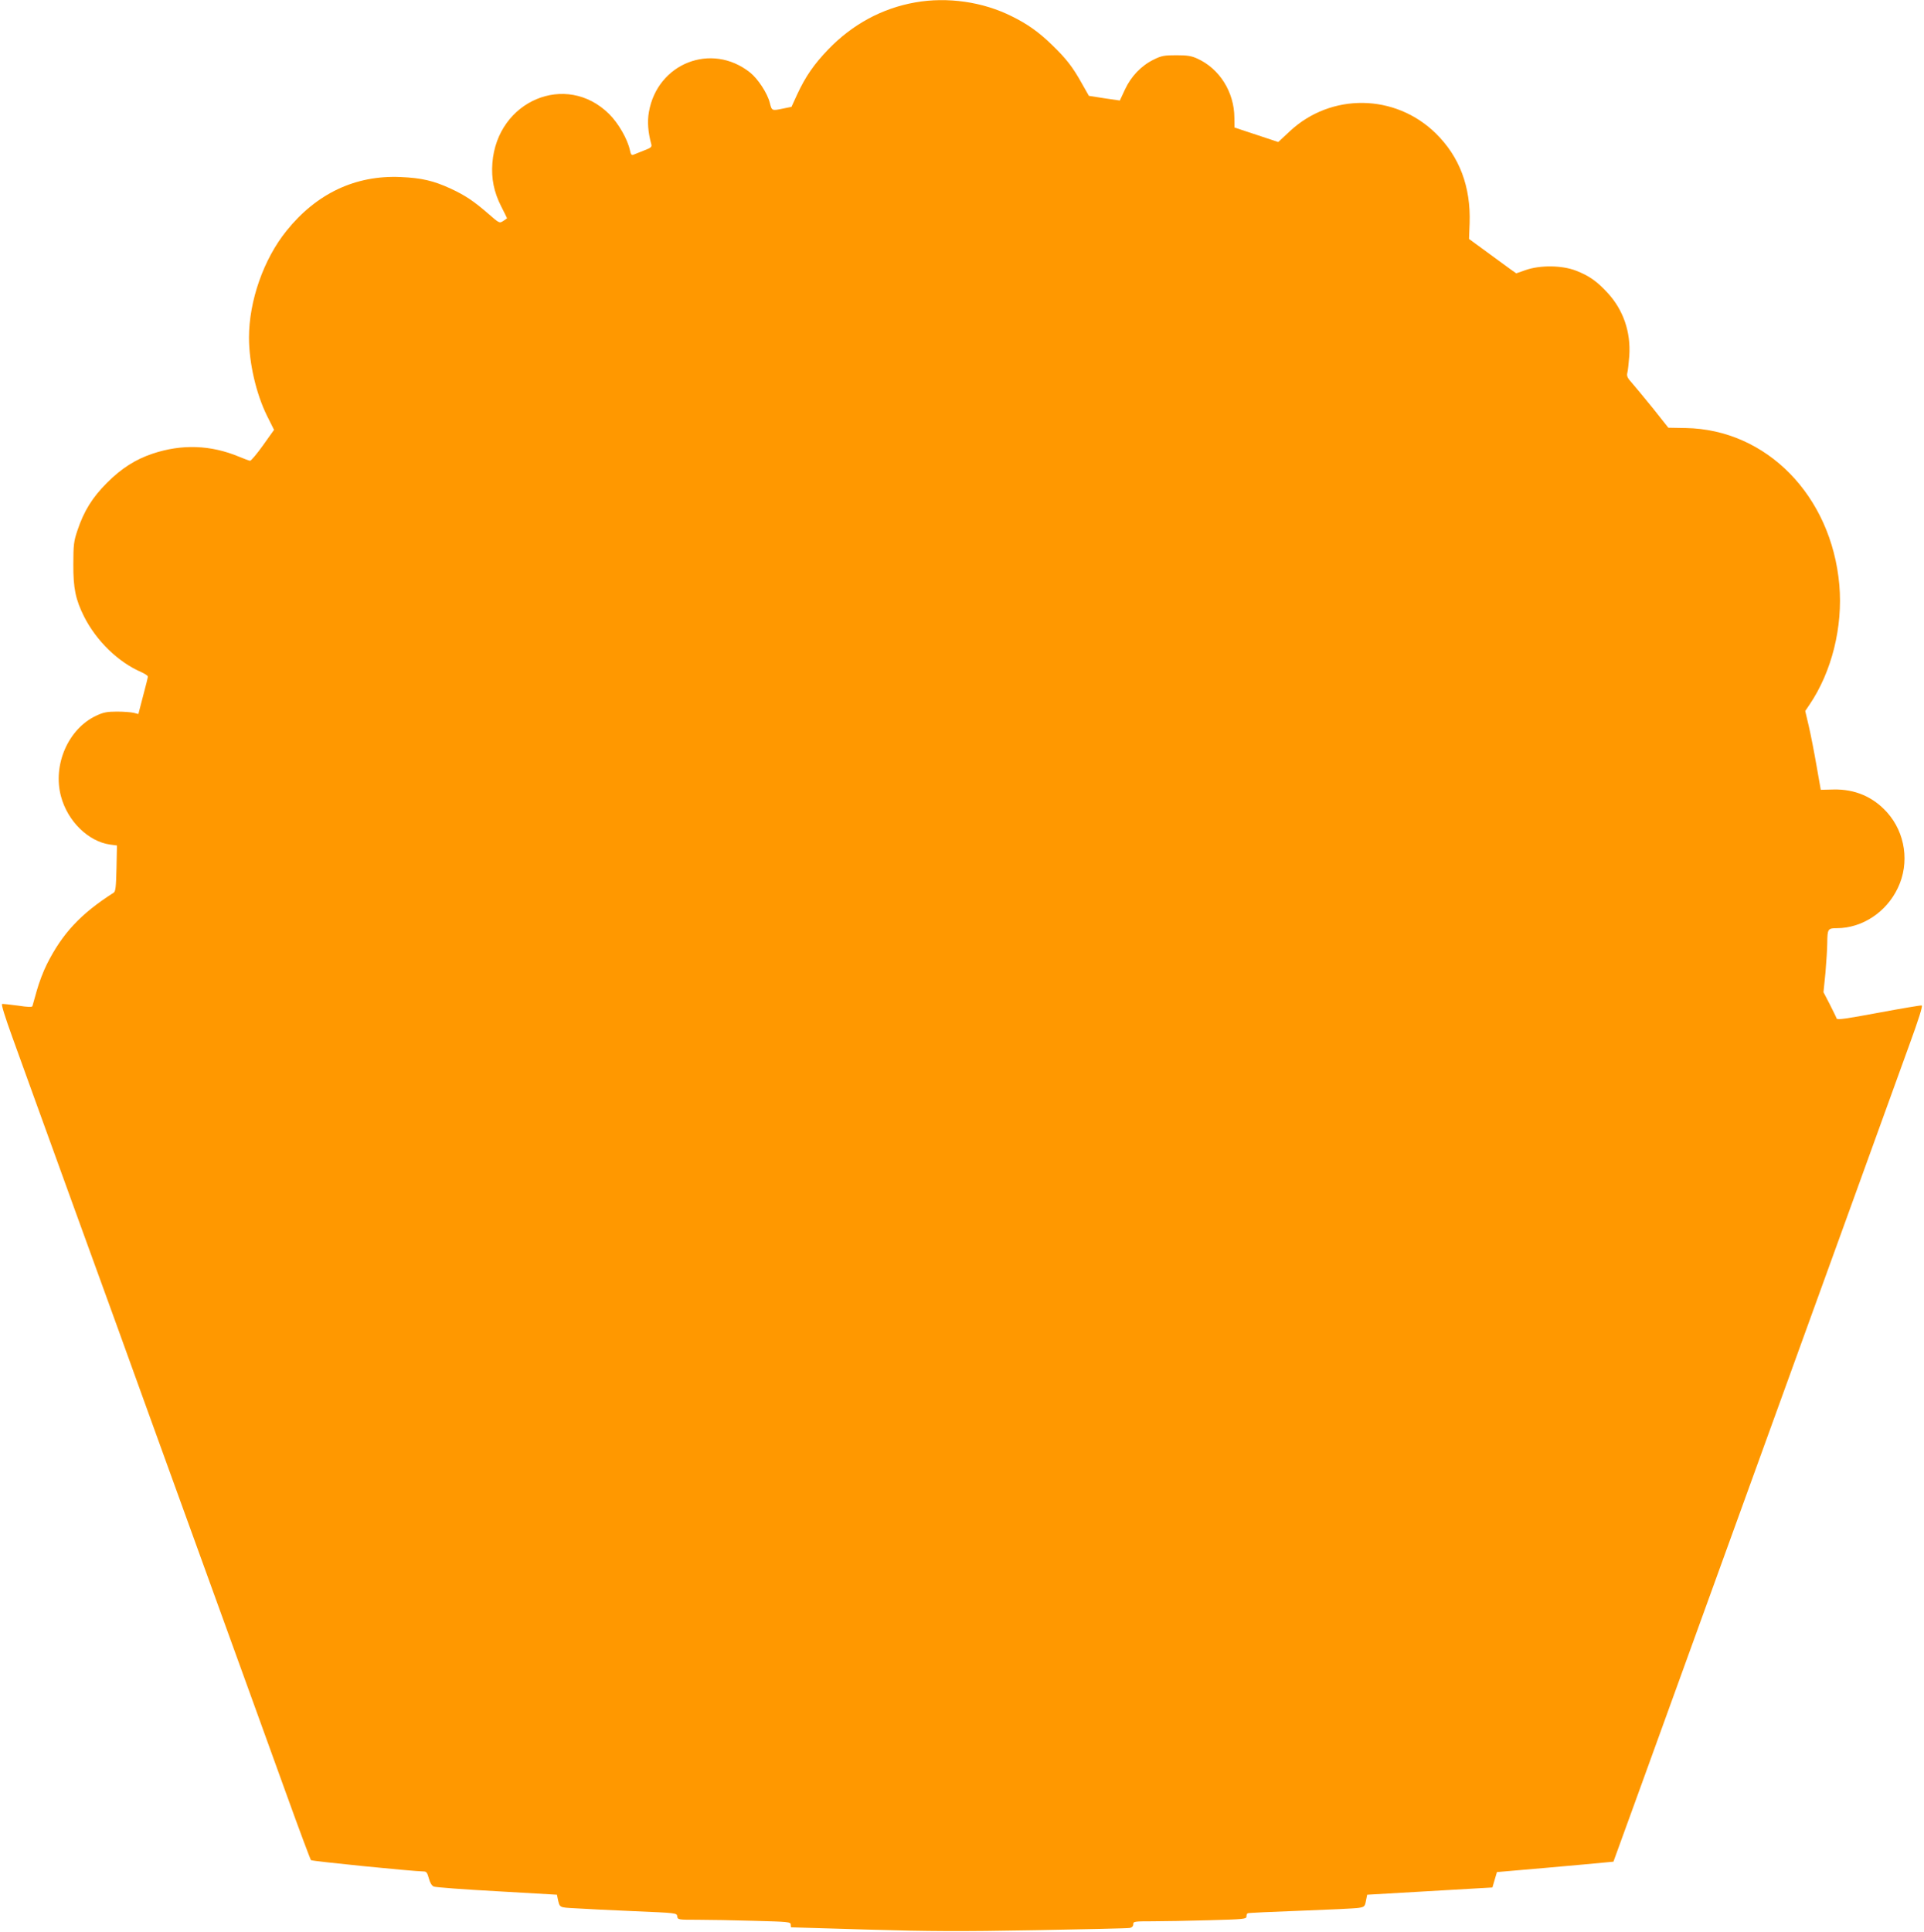 <?xml version="1.0" standalone="no"?>
<!DOCTYPE svg PUBLIC "-//W3C//DTD SVG 20010904//EN"
 "http://www.w3.org/TR/2001/REC-SVG-20010904/DTD/svg10.dtd">
<svg version="1.0" xmlns="http://www.w3.org/2000/svg"
 width="1275pt" height="1280pt" viewBox="0 0 1275 1280"
 preserveAspectRatio="xMidYMid meet">
<g transform="translate(0,1280) scale(0.1,-0.1)"
fill="#ff9800" stroke="none">
<path d="M6065 12784 c-220 -39 -416 -145 -577 -312 -95 -99 -150 -179 -205
-297 l-38 -83 -54 -11 c-77 -16 -76 -16 -90 39 -16 63 -79 159 -131 200 -255
202 -614 61 -670 -263 -11 -63 -6 -132 16 -213 5 -18 -3 -24 -48 -41 -29 -12
-60 -24 -70 -28 -12 -5 -18 1 -23 27 -15 74 -77 182 -139 243 -284 281 -741
88 -773 -325 -8 -103 10 -192 58 -287 22 -43 39 -78 39 -79 0 -1 -11 -9 -25
-18 -25 -16 -26 -16 -98 47 -97 84 -153 122 -250 167 -115 53 -194 71 -333 77
-299 13 -557 -109 -756 -357 -151 -187 -248 -464 -248 -707 0 -167 47 -370
118 -515 l48 -96 -74 -104 c-40 -56 -79 -102 -85 -101 -7 1 -39 13 -73 27
-187 78 -379 85 -573 20 -113 -38 -205 -96 -302 -193 -97 -97 -153 -187 -196
-316 -24 -71 -27 -96 -27 -225 -1 -157 15 -233 71 -345 82 -162 227 -303 381
-369 23 -11 42 -23 42 -29 0 -5 -14 -63 -32 -129 l-31 -119 -31 8 c-17 4 -67
8 -111 8 -65 0 -91 -5 -137 -27 -185 -86 -290 -325 -234 -534 44 -166 182
-300 326 -320 l45 -6 -3 -151 c-3 -125 -6 -154 -19 -162 -218 -139 -340 -270
-442 -473 -23 -45 -53 -124 -67 -175 -14 -50 -27 -97 -29 -103 -2 -8 -30 -7
-96 3 -52 7 -99 12 -105 11 -7 -2 19 -85 67 -218 42 -118 227 -627 409 -1130
183 -503 408 -1124 500 -1380 93 -256 300 -827 460 -1270 160 -443 362 -998
447 -1235 85 -236 159 -434 164 -440 7 -7 662 -73 747 -75 18 0 24 -9 34 -46
8 -30 20 -49 33 -54 11 -5 199 -19 418 -31 l398 -23 5 -26 c14 -61 8 -58 117
-64 56 -4 230 -12 387 -19 284 -12 285 -12 288 -34 3 -23 6 -23 136 -23 73 0
241 -3 374 -7 226 -6 242 -7 242 -25 0 -10 1 -18 3 -18 1 0 229 -7 507 -15
412 -12 617 -13 1110 -4 333 6 615 12 628 15 14 3 22 12 22 24 0 19 7 20 128
20 70 0 238 3 375 7 228 6 247 8 247 24 0 10 3 20 8 22 4 3 162 10 352 17 190
7 363 15 385 19 37 6 40 10 47 47 l8 40 415 24 415 24 15 51 15 51 323 28
c177 16 351 31 386 35 l63 6 178 490 c263 726 1010 2788 1422 3925 148 410
311 860 362 1000 60 164 89 256 81 258 -6 2 -135 -20 -286 -48 -215 -40 -274
-49 -278 -38 -2 7 -23 49 -45 93 l-42 81 13 129 c6 72 12 160 12 197 1 94 4
98 65 98 167 1 327 106 403 267 79 165 50 365 -72 501 -93 103 -213 154 -354
151 l-85 -2 -28 159 c-15 87 -38 205 -51 261 l-24 102 29 43 c147 217 221 515
197 792 -52 591 -482 1031 -1018 1040 l-115 2 -100 126 c-56 69 -118 144 -139
168 -31 34 -38 47 -33 69 4 14 9 65 13 112 11 160 -40 307 -145 420 -69 75
-123 113 -209 146 -93 36 -237 37 -332 4 l-63 -22 -37 26 c-20 15 -90 66 -156
114 l-120 88 4 105 c8 241 -67 440 -224 594 -269 264 -694 270 -968 14 l-76
-71 -145 48 -145 48 -1 66 c-1 169 -98 324 -246 391 -39 18 -67 22 -139 22
-78 0 -98 -3 -148 -28 -83 -40 -151 -111 -192 -199 l-34 -73 -103 15 -102 16
-46 81 c-61 110 -104 165 -197 255 -87 85 -164 140 -268 191 -191 96 -427 130
-640 92z"/>
</g>
</svg>

